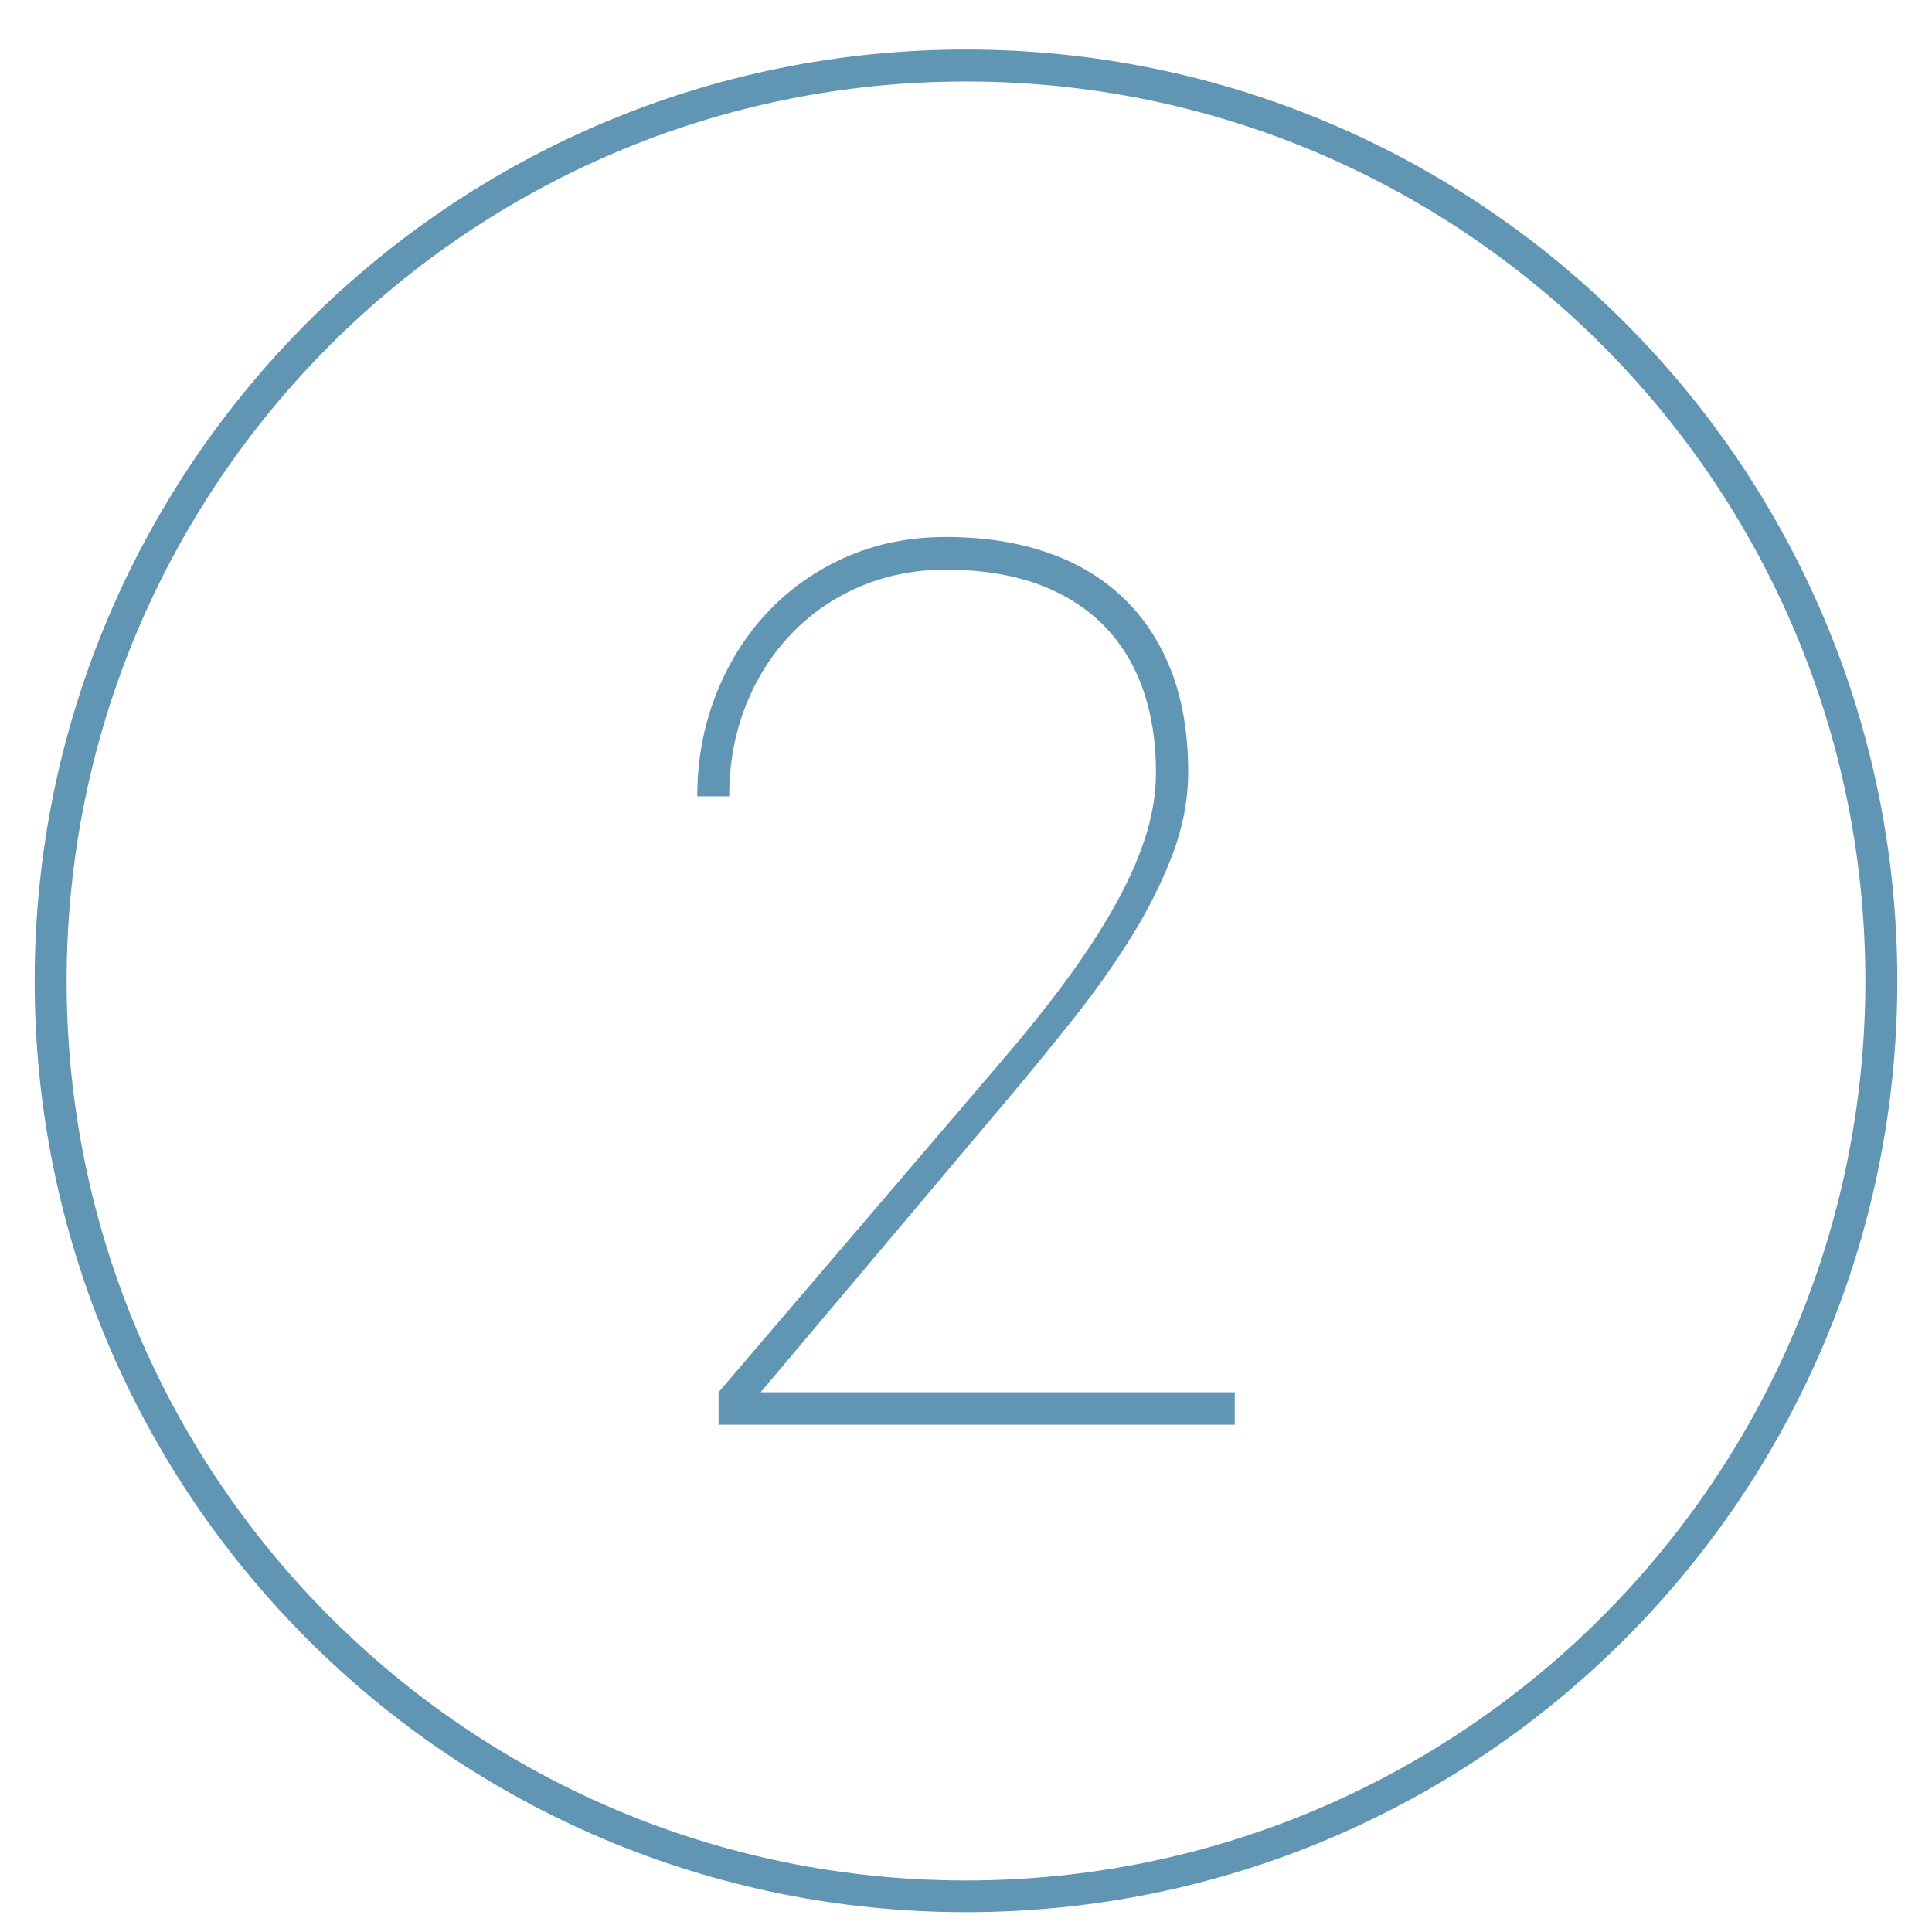 <?xml version="1.0" encoding="utf-8"?>
<!-- Generator: Adobe Illustrator 23.0.1, SVG Export Plug-In . SVG Version: 6.00 Build 0)  -->
<svg version="1.1" id="Layer_1" xmlns="http://www.w3.org/2000/svg" xmlns:xlink="http://www.w3.org/1999/xlink" x="0px" y="0px"
	 viewBox="0 0 78 78" style="enable-background:new 0 0 78 78;" xml:space="preserve">
<style type="text/css">
	.st0{fill:#6195B4;}
</style>
<g>
	<path class="st0" d="M39,2C18.23,2,1.4,18.84,1.4,39.6s16.84,37.6,37.6,37.6c20.77,0,37.6-16.84,37.6-37.6S59.77,2,39,2z M39,75.92
		c-20.05,0-36.31-16.26-36.31-36.31S18.95,3.29,39,3.29c20.05,0,36.31,16.26,36.31,36.31S59.05,75.92,39,75.92z"/>
	<path class="st0" d="M49.85,57.52H29.01v-1.31l11.41-13.35c1.08-1.26,2.02-2.44,2.8-3.52c0.78-1.08,1.43-2.1,1.94-3.05
		c0.51-0.95,0.89-1.84,1.14-2.68c0.25-0.84,0.37-1.65,0.37-2.43c0-1.25-0.18-2.37-0.54-3.39c-0.36-1.01-0.9-1.87-1.62-2.59
		c-0.72-0.71-1.61-1.26-2.67-1.64C40.79,23.19,39.56,23,38.17,23c-1.24,0-2.4,0.23-3.47,0.69c-1.07,0.46-1.99,1.1-2.77,1.92
		c-0.78,0.82-1.39,1.78-1.83,2.9c-0.44,1.12-0.66,2.33-0.66,3.64h-1.29c0-1.42,0.24-2.77,0.73-4.04c0.49-1.27,1.17-2.38,2.06-3.34
		c0.88-0.95,1.94-1.71,3.17-2.26c1.23-0.55,2.58-0.83,4.07-0.83c1.5,0,2.85,0.2,4.05,0.61c1.2,0.4,2.23,1.01,3.08,1.81
		c0.85,0.8,1.51,1.79,1.97,2.97c0.46,1.18,0.69,2.55,0.69,4.1c0,1.1-0.21,2.2-0.62,3.3c-0.42,1.1-0.96,2.2-1.64,3.3
		c-0.68,1.1-1.45,2.19-2.31,3.28c-0.86,1.08-1.73,2.15-2.61,3.2L30.71,56.21h19.14V57.52z"/>
</g>
</svg>
